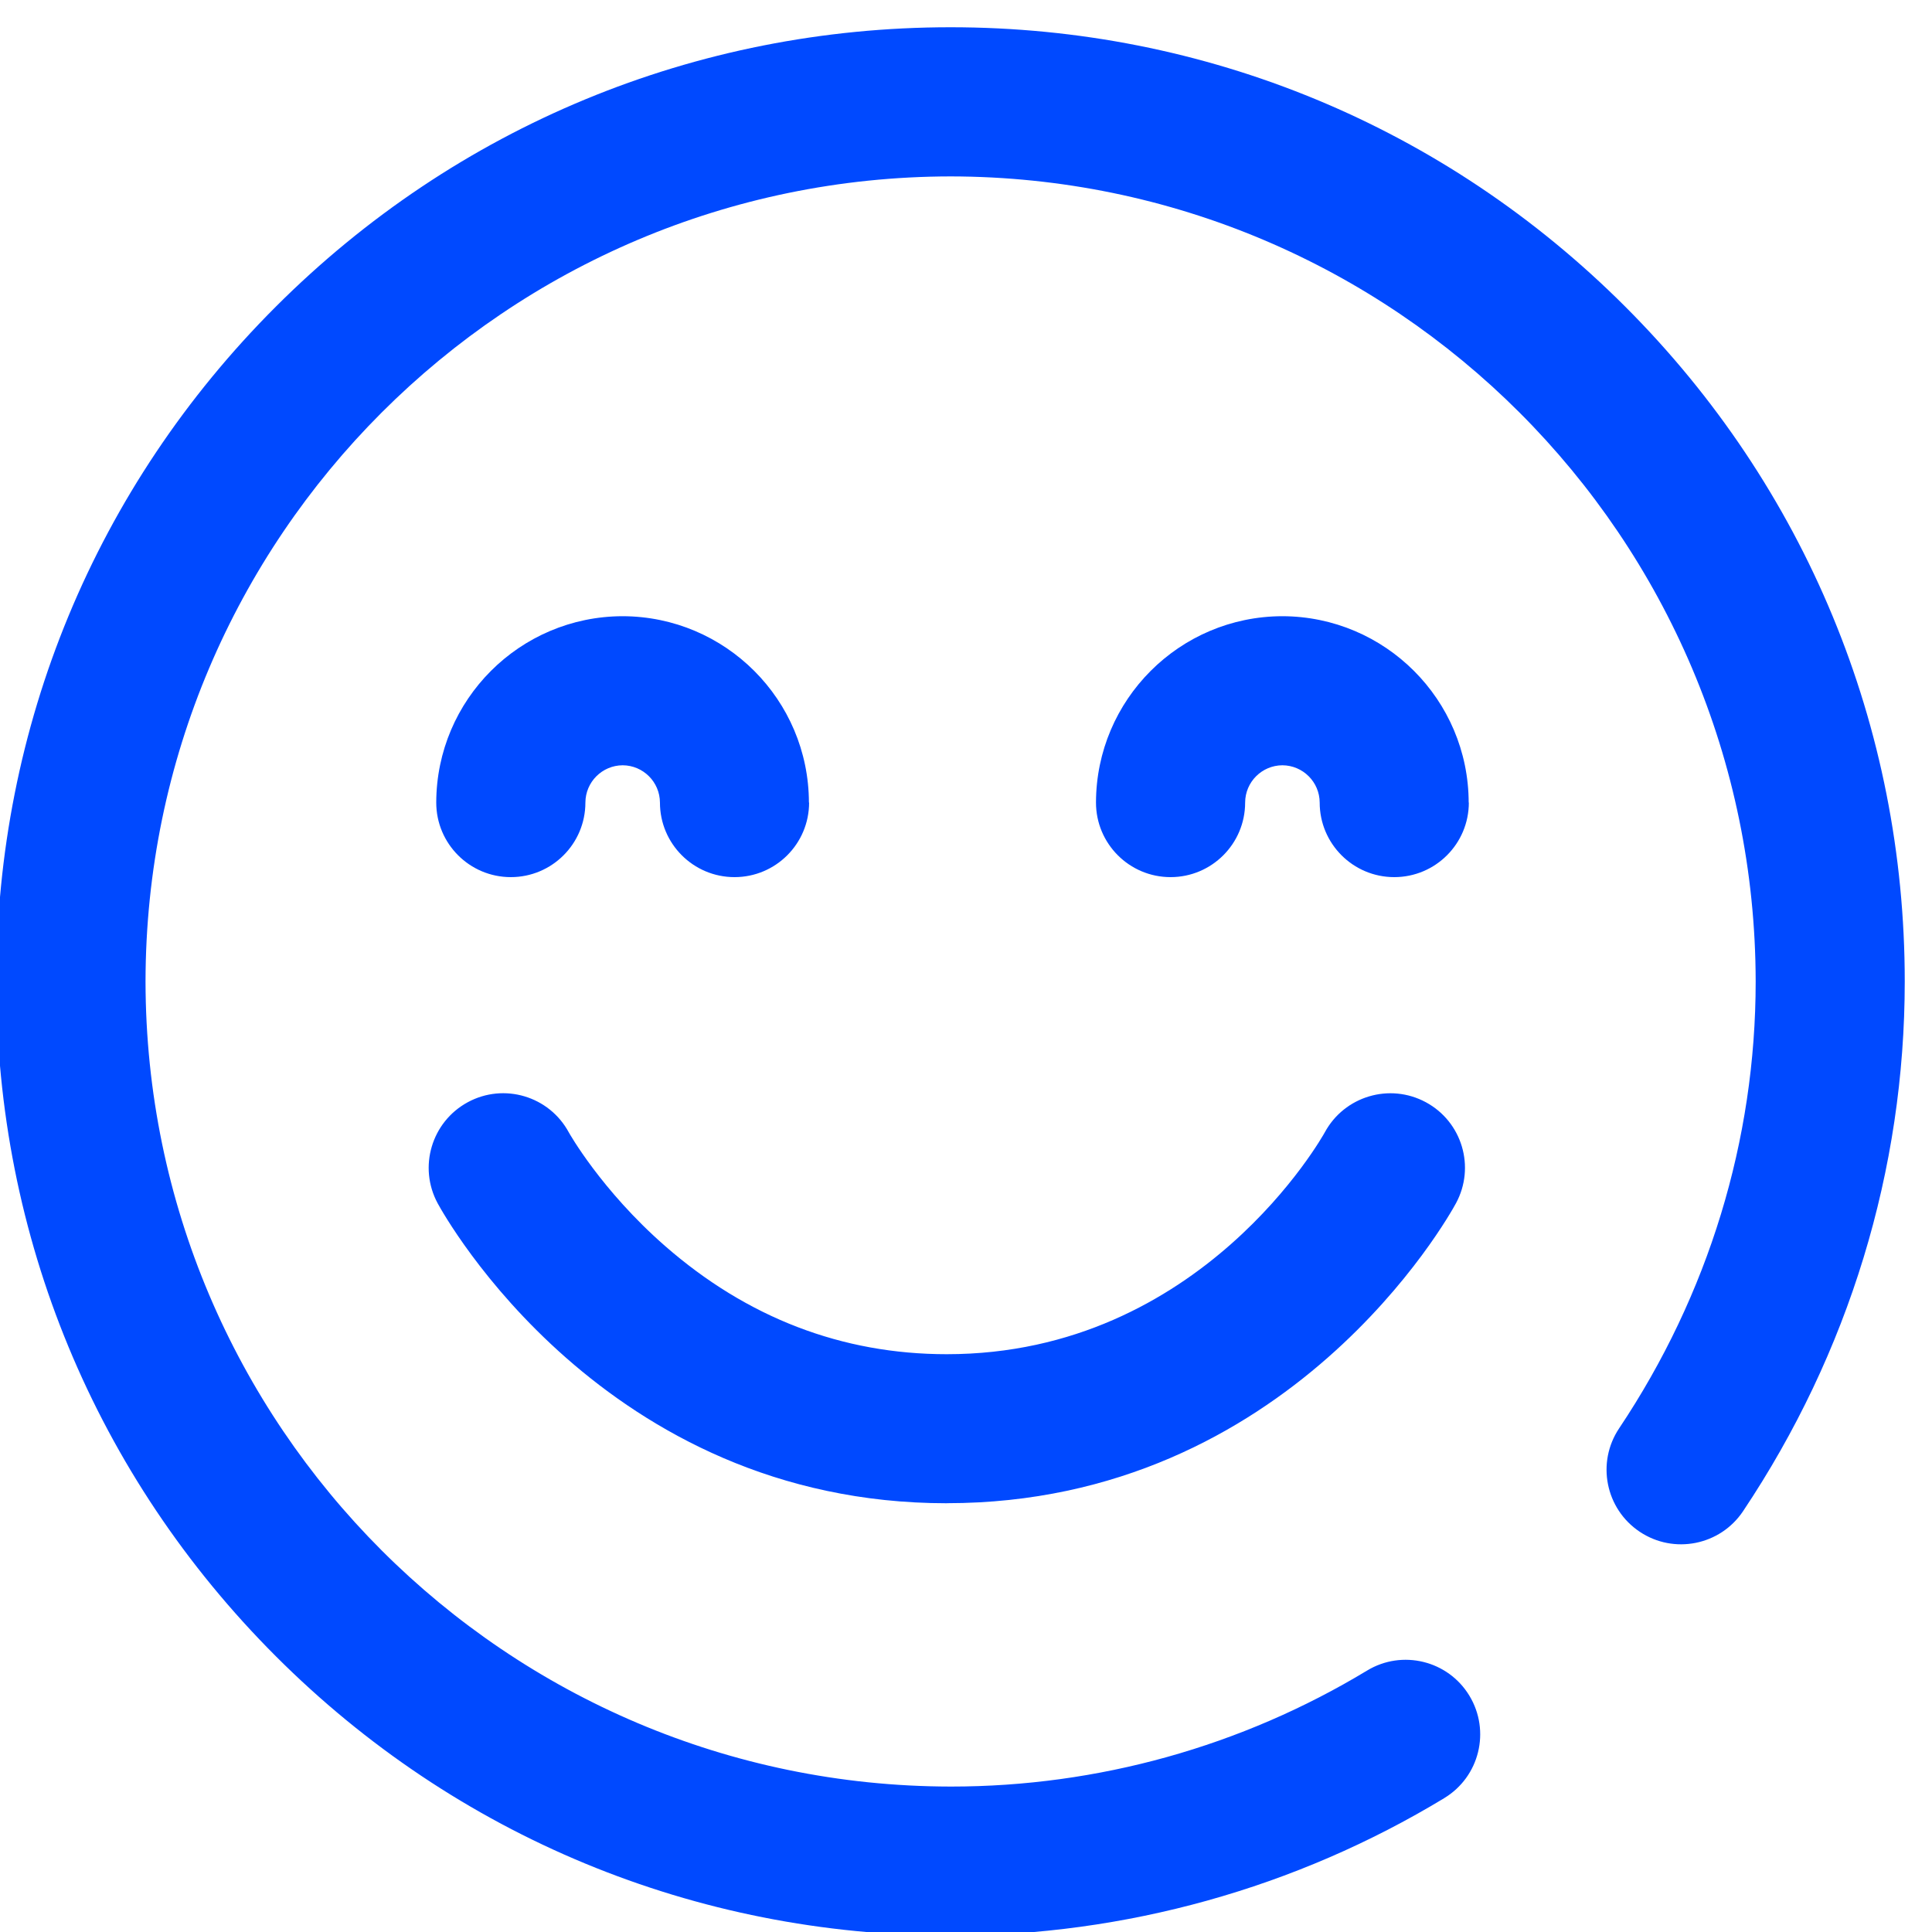 <?xml version="1.0" encoding="UTF-8"?>
<!DOCTYPE svg PUBLIC "-//W3C//DTD SVG 1.1//EN" "http://www.w3.org/Graphics/SVG/1.1/DTD/svg11.dtd">
<!-- Creator: CorelDRAW -->
<svg xmlns="http://www.w3.org/2000/svg" xml:space="preserve" width="7.5mm" height="7.5mm" version="1.1" style="shape-rendering:geometricPrecision; text-rendering:geometricPrecision; image-rendering:optimizeQuality; fill-rule:evenodd; clip-rule:evenodd"
viewBox="0 0 750 750"
 xmlns:xlink="http://www.w3.org/1999/xlink"
 xmlns:xodm="http://www.corel.com/coreldraw/odm/2003"
 xmlns:v="https://vecta.io/nano">
 <defs>
  <style type="text/css">
   <![CDATA[
    .fil0 {fill:#0049FF;fill-rule:nonzero}
   ]]>
  </style>
 </defs>
 <g id="Layer_x0020_1">
  <path class="fil0" d="M367.54 583.56c-133.11,0 -195.08,-111.71 -197.64,-116.44 -7.59,-14.05 -2.38,-31.62 11.69,-39.24 14.07,-7.62 31.62,-2.35 39.21,11.69 0.05,0.11 12.54,22.41 37.36,44.11 31.88,27.86 68.69,42.02 109.38,42.02 99.01,0 146.26,-85.25 146.74,-86.12 7.62,-14.05 25.16,-19.29 39.24,-11.69 14.08,7.6 19.29,25.16 11.69,39.21 -2.57,4.76 -64.51,116.44 -197.64,116.44l-0.03 0.02zm193.12 114.46c13.68,-8.28 18.04,-26.06 9.76,-39.74 -8.28,-13.68 -26.09,-18.04 -39.74,-9.76 -48.69,29.44 -104.55,45.02 -161.45,45.02 -0.08,0 -0.15,0 -0.23,0 -172.46,-0.23 -312.28,-140.05 -312.51,-312.54 0.23,-172.47 140.05,-312.29 312.53,-312.52 172.48,0.23 312.3,140.05 312.53,312.53 0,61.62 -18.34,121.6 -53,173.46 -8.89,13.28 -5.32,31.25 7.96,40.14 13.28,8.89 31.25,5.32 40.14,-7.96 41.07,-61.43 62.77,-132.55 62.77,-205.65 0,-98.93 -38.52,-191.96 -108.48,-261.94 -69.96,-69.98 -162.99,-108.48 -261.94,-108.48 -98.95,0 -191.96,38.53 -261.94,108.48 -69.98,69.95 -108.48,163.01 -108.48,261.94 0,98.93 38.52,191.96 108.48,261.94 69.96,69.98 163.01,108.48 261.94,108.48 67.73,0 134.01,-18.47 191.66,-53.39l0 -0.01zm9.48 -386.47c-0.08,-39.91 -32.43,-72.26 -72.34,-72.34 -39.91,0.08 -72.26,32.43 -72.34,72.34 0,15.98 12.96,28.95 28.95,28.95 15.99,0 28.95,-12.96 28.95,-28.95 0.03,-7.97 6.49,-14.43 14.46,-14.47 7.98,0.04 14.44,6.5 14.48,14.47 0,15.98 12.96,28.95 28.95,28.95 15.99,0 28.95,-12.96 28.95,-28.95l-0.06 0zm-256.12 0c-0.07,-39.91 -32.42,-72.26 -72.33,-72.34 -39.91,0.08 -72.26,32.43 -72.34,72.34 0,15.98 12.96,28.95 28.95,28.95 15.99,0 28.95,-12.96 28.95,-28.95 0.04,-7.97 6.5,-14.43 14.47,-14.47 7.97,0.04 14.43,6.5 14.47,14.47 0,15.98 12.96,28.95 28.95,28.95 15.99,0 28.95,-12.96 28.95,-28.95l-0.07 0z"/>
 </g>
</svg>
